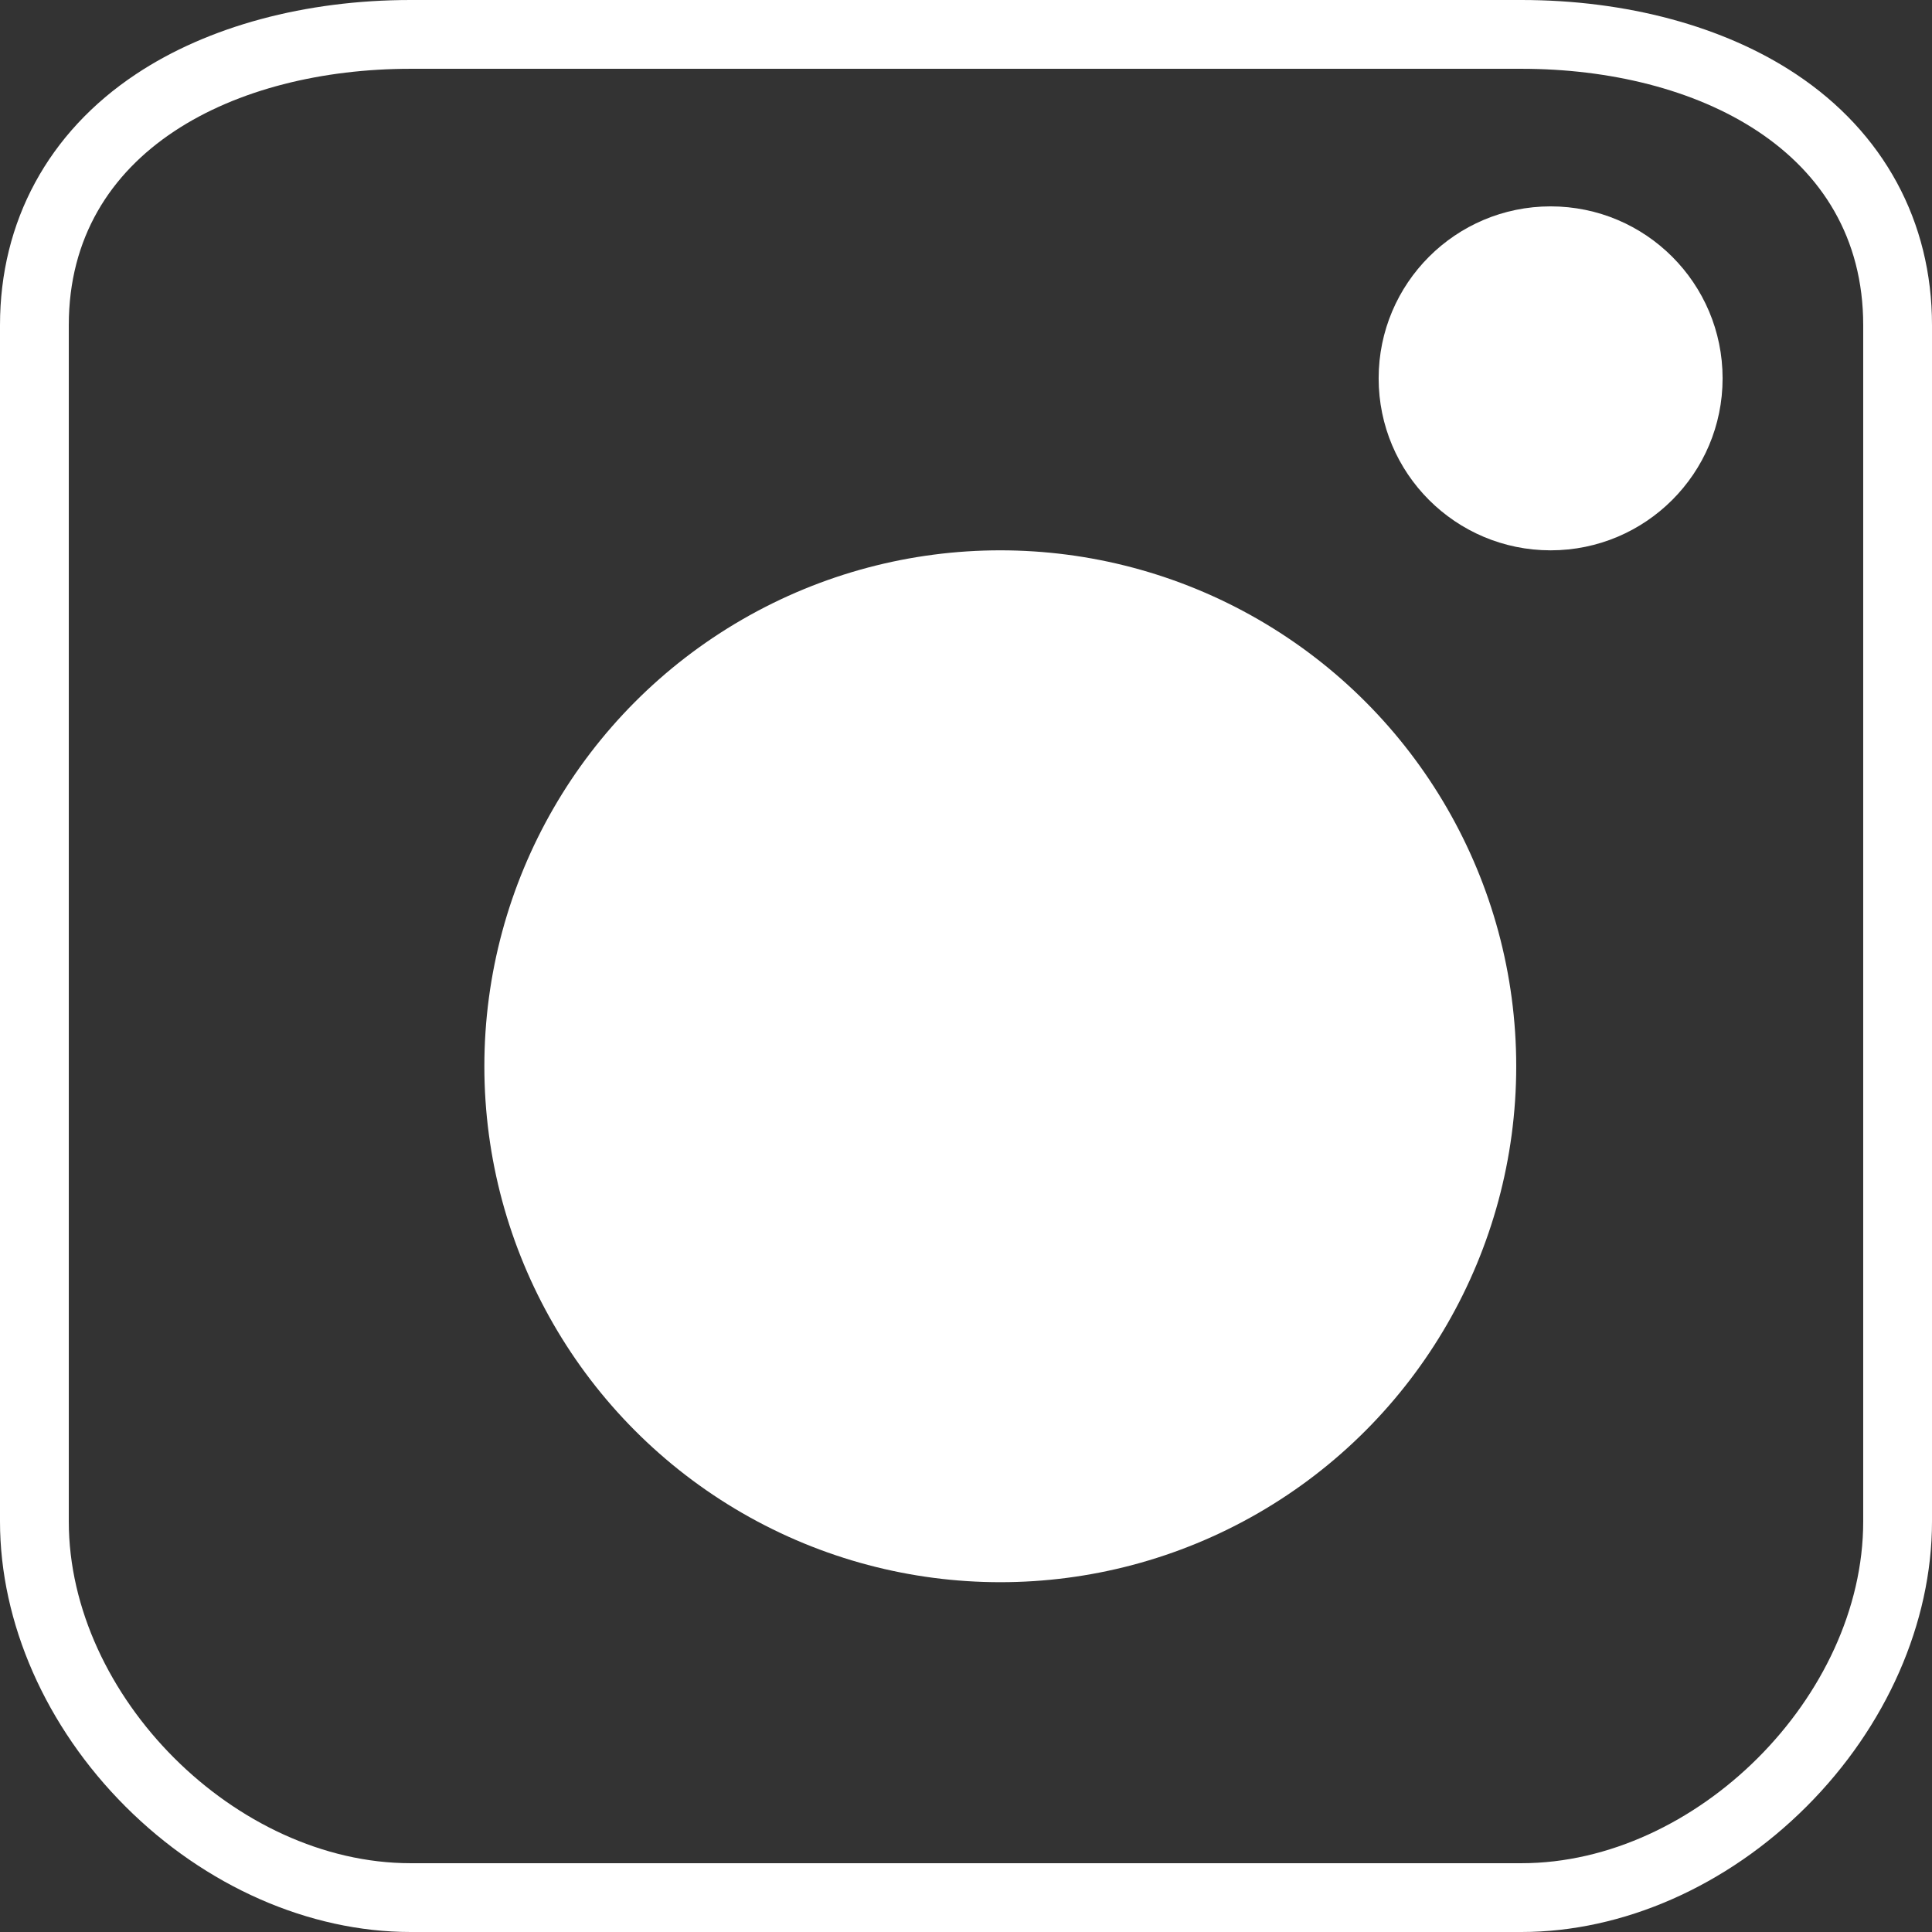 <svg xmlns="http://www.w3.org/2000/svg" width="28.085" height="28.085" viewBox="0 0 28.085 28.085">
  <rect x="0" y="0" width="28.085" height="28.085" fill="#333333" stroke="none"/>
  <g id="グループ_1010" data-name="グループ 1010" transform="translate(1 1)">
    <g id="パス_268" data-name="パス 268" transform="translate(0 -0.5)" fill="none">
      <path d="M4.969.5H21.117c2.542,0,4.969,1.184,4.969,3.726v17.39a5.252,5.252,0,0,1-4.969,4.969H4.969A5.252,5.252,0,0,1,0,21.617V4.226C0,1.684,2.426.5,4.969.5Z" stroke="none"/>
      <path d="M 4.969 0.5 C 2.426 0.5 -3.814697265625e-06 1.684 -3.814697265625e-06 4.226 L -3.814697265625e-06 21.617 C -3.814697265625e-06 24.159 2.426 26.585 4.969 26.585 L 21.117 26.585 C 23.659 26.585 26.085 24.159 26.085 21.617 L 26.085 4.226 C 26.085 1.684 23.659 0.5 21.117 0.5 L 4.969 0.5 M 4.969 -0.5 L 21.117 -0.5 C 22.644 -0.5 24.062 -0.118 25.107 0.577 C 26.383 1.424 27.085 2.72 27.085 4.226 L 27.085 21.617 C 27.085 23.092 26.42 24.602 25.261 25.761 C 24.102 26.92 22.592 27.585 21.117 27.585 L 4.969 27.585 C 3.494 27.585 1.983 26.92 0.824 25.761 C -0.335 24.602 -1 23.092 -1 21.617 L -1 4.226 C -1 2.72 -0.298 1.424 0.978 0.577 C 2.023 -0.118 3.441 -0.5 4.969 -0.5 Z" stroke="none" fill="#fff"/>
    </g>
    <circle id="楕円形_1" data-name="楕円形 1" cx="7.5" cy="7.5" r="7.5" transform="translate(6.041 7)" fill="#fff"/>
    <circle id="楕円形_2" data-name="楕円形 2" cx="2.5" cy="2.5" r="2.5" transform="translate(19.041 2)" fill="#fff"/>
  </g>
</svg>

